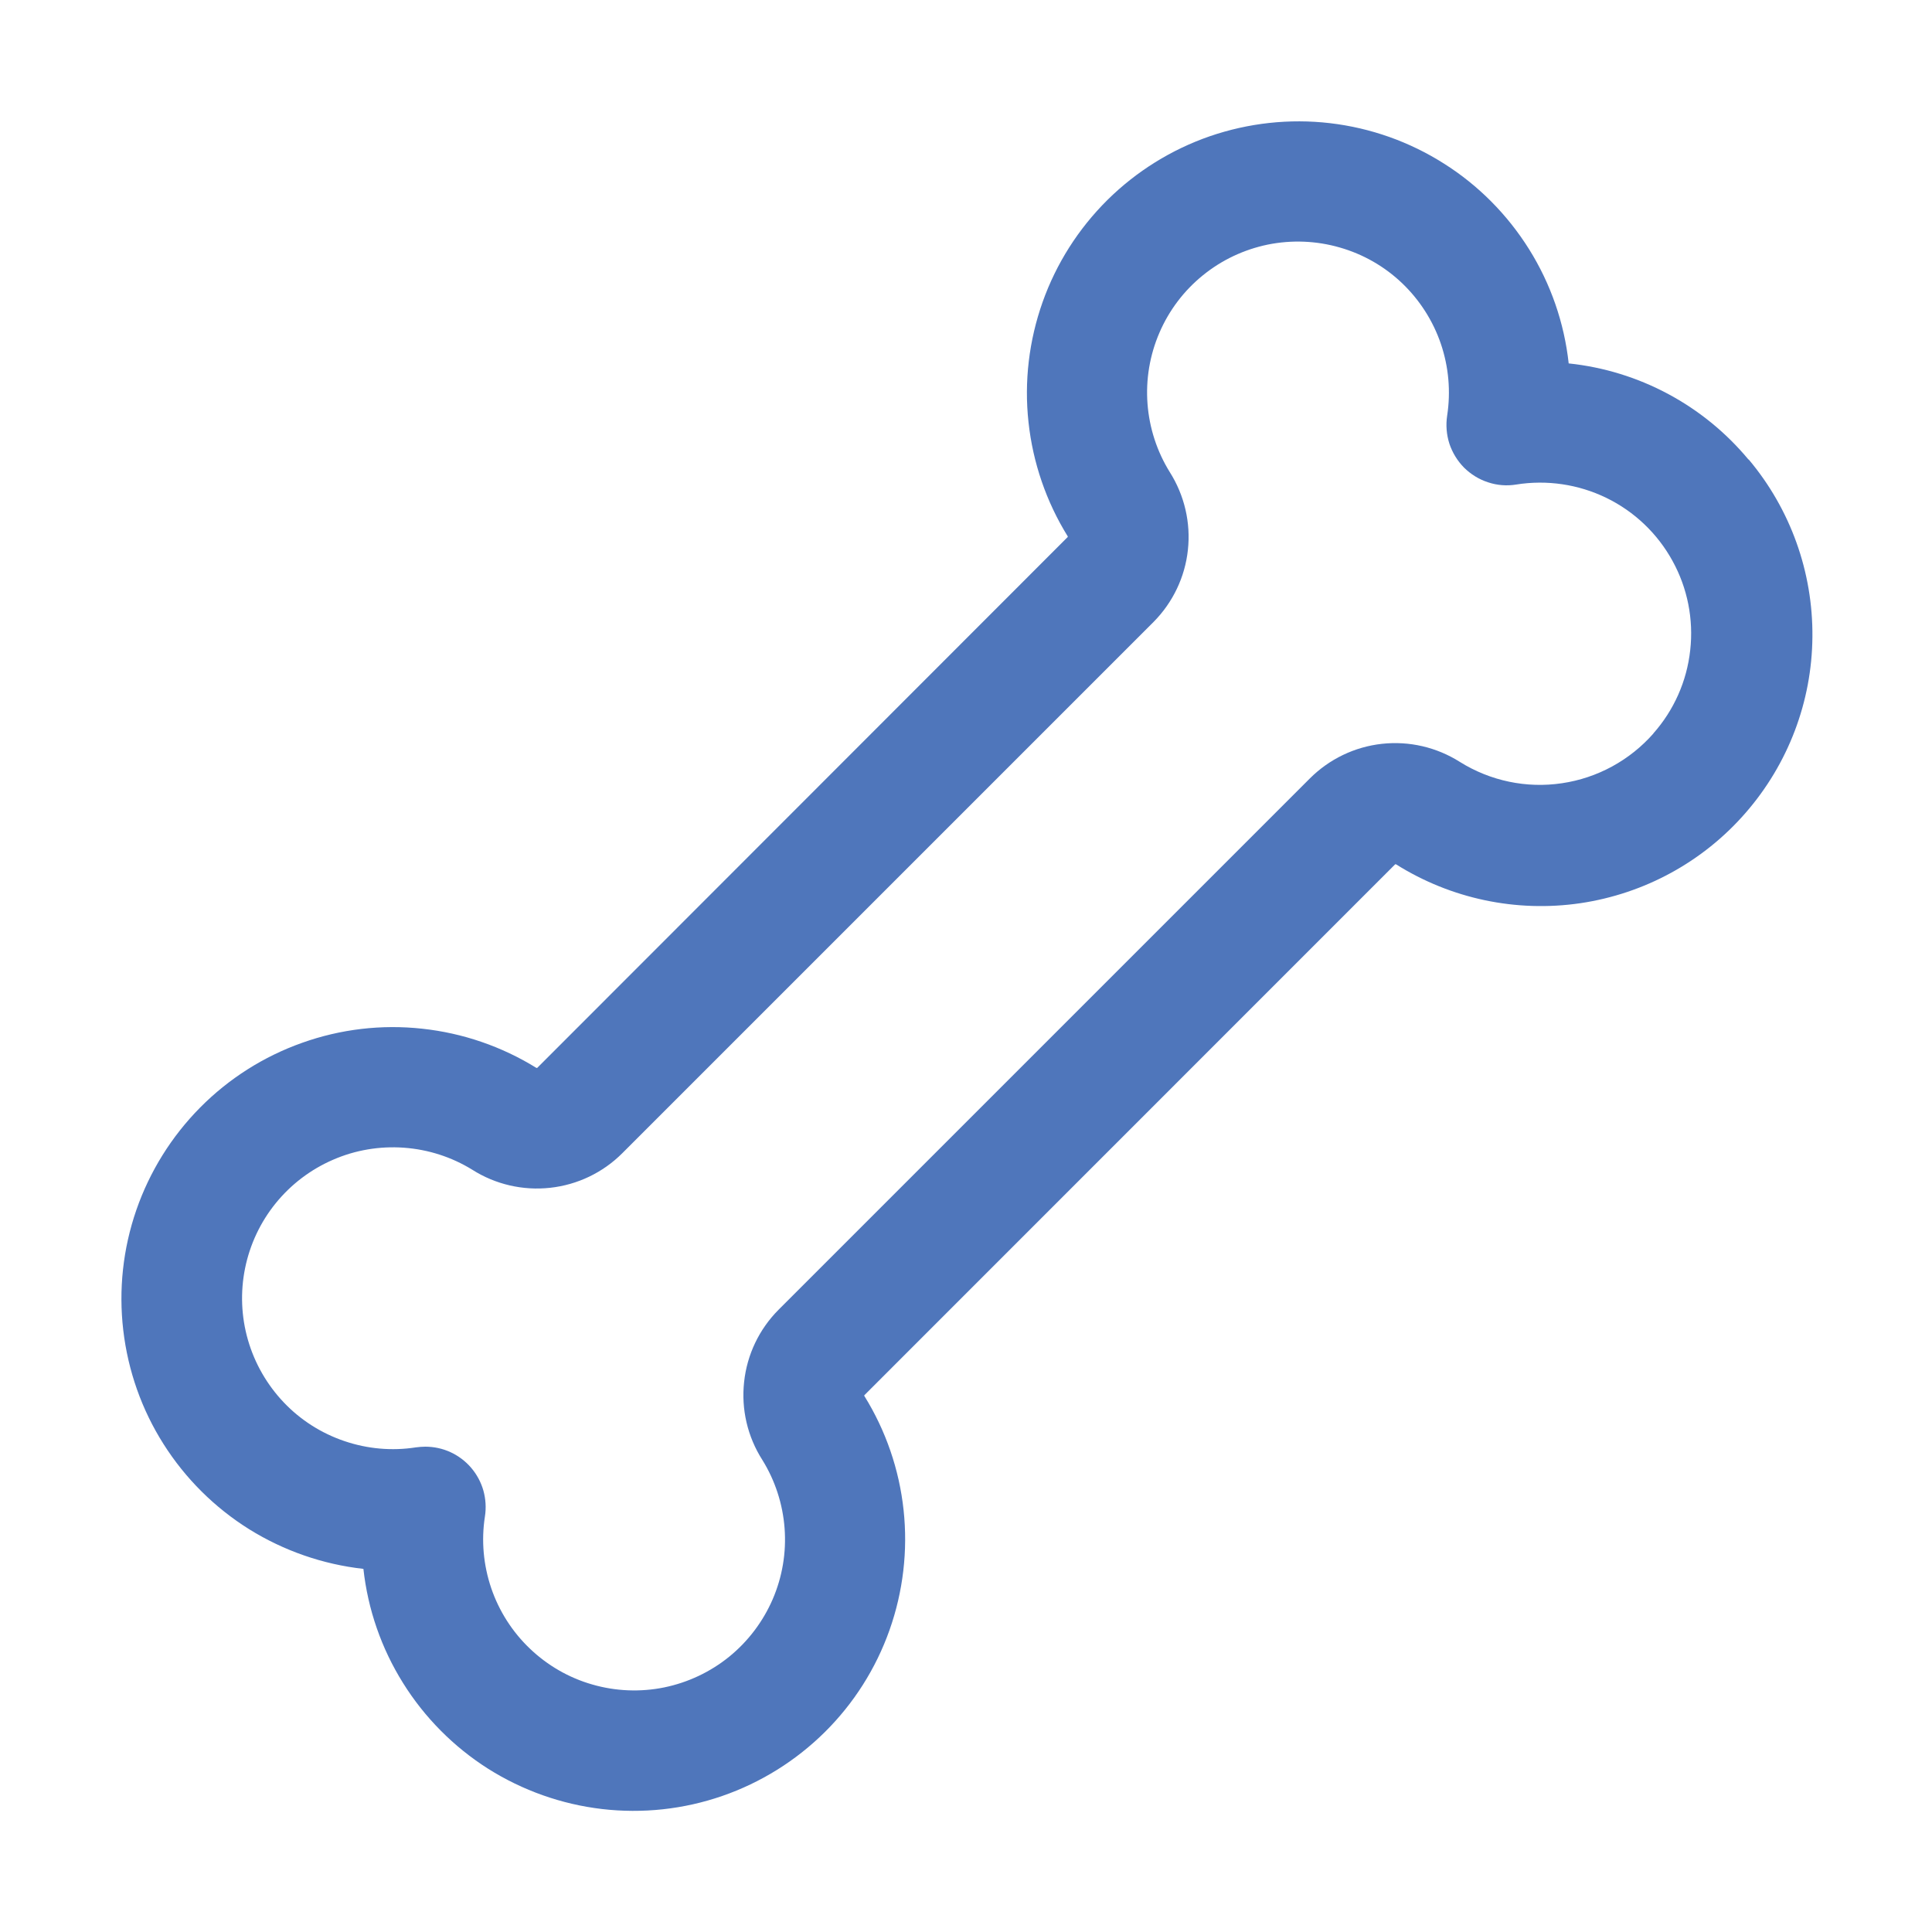 <svg width="20" height="20" viewBox="0 0 20 20" fill="none" xmlns="http://www.w3.org/2000/svg">
<path d="M18.1 4.757C17.633 4.195 16.965 3.838 16.239 3.762C16.193 3.342 16.053 2.938 15.829 2.58C15.605 2.222 15.304 1.918 14.947 1.693C14.591 1.467 14.188 1.324 13.768 1.275C13.349 1.226 12.924 1.273 12.525 1.41C12.126 1.548 11.763 1.774 11.463 2.071C11.163 2.369 10.934 2.729 10.793 3.127C10.652 3.525 10.601 3.95 10.647 4.37C10.692 4.789 10.831 5.194 11.053 5.552C11.054 5.554 11.054 5.556 11.053 5.559L5.561 11.055C5.561 11.055 5.561 11.055 5.553 11.055C5.194 10.833 4.79 10.694 4.37 10.649C3.95 10.603 3.526 10.653 3.128 10.795C2.73 10.936 2.369 11.165 2.072 11.465C1.775 11.765 1.549 12.128 1.411 12.527C1.273 12.926 1.227 13.351 1.276 13.77C1.325 14.19 1.467 14.593 1.693 14.949C1.919 15.306 2.222 15.607 2.58 15.831C2.939 16.054 3.342 16.194 3.762 16.241C3.808 16.66 3.948 17.064 4.172 17.422C4.395 17.78 4.697 18.084 5.053 18.31C5.41 18.535 5.813 18.678 6.232 18.727C6.652 18.776 7.077 18.73 7.476 18.592C7.875 18.454 8.238 18.228 8.538 17.931C8.838 17.634 9.067 17.273 9.208 16.875C9.349 16.477 9.399 16.052 9.354 15.633C9.309 15.213 9.17 14.809 8.947 14.45C8.947 14.448 8.947 14.446 8.947 14.444L14.443 8.947C14.443 8.947 14.443 8.947 14.451 8.947C15.019 9.304 15.695 9.447 16.359 9.35C17.023 9.252 17.63 8.921 18.07 8.415C18.511 7.909 18.757 7.263 18.762 6.592C18.768 5.921 18.534 5.27 18.103 4.757H18.1ZM17.118 7.591C16.873 7.87 16.537 8.054 16.169 8.108C15.802 8.163 15.427 8.084 15.112 7.887C14.872 7.735 14.588 7.669 14.306 7.7C14.023 7.731 13.76 7.858 13.559 8.059L8.059 13.559C7.859 13.76 7.733 14.023 7.703 14.306C7.672 14.588 7.738 14.872 7.891 15.112C8.024 15.326 8.103 15.569 8.122 15.82C8.141 16.071 8.099 16.323 7.999 16.555C7.899 16.786 7.745 16.99 7.55 17.149C7.354 17.308 7.123 17.417 6.876 17.468C6.63 17.518 6.374 17.508 6.132 17.438C5.89 17.369 5.668 17.241 5.486 17.067C5.304 16.894 5.166 16.678 5.085 16.44C5.004 16.201 4.981 15.947 5.02 15.698C5.034 15.608 5.028 15.517 5.004 15.43C4.979 15.343 4.936 15.263 4.877 15.194C4.819 15.126 4.746 15.071 4.664 15.033C4.582 14.995 4.492 14.976 4.402 14.976C4.37 14.976 4.338 14.979 4.306 14.983C4.057 15.022 3.803 14.999 3.565 14.918C3.326 14.837 3.111 14.7 2.938 14.518C2.764 14.335 2.637 14.114 2.567 13.872C2.497 13.63 2.487 13.375 2.537 13.129C2.587 12.882 2.696 12.651 2.854 12.456C3.013 12.26 3.216 12.106 3.447 12.006C3.678 11.905 3.93 11.863 4.181 11.881C4.432 11.899 4.675 11.977 4.889 12.109C5.128 12.261 5.413 12.327 5.695 12.296C5.978 12.265 6.241 12.139 6.442 11.938L11.942 6.438C12.141 6.237 12.267 5.974 12.297 5.693C12.328 5.411 12.261 5.127 12.11 4.888C11.977 4.674 11.898 4.431 11.879 4.18C11.86 3.929 11.902 3.677 12.002 3.445C12.101 3.214 12.255 3.01 12.451 2.851C12.646 2.692 12.877 2.583 13.124 2.532C13.371 2.482 13.627 2.492 13.869 2.562C14.111 2.631 14.333 2.758 14.515 2.932C14.697 3.106 14.835 3.322 14.916 3.56C14.997 3.799 15.019 4.053 14.981 4.302C14.966 4.4 14.974 4.499 15.004 4.593C15.035 4.686 15.087 4.771 15.156 4.841C15.226 4.91 15.311 4.963 15.405 4.993C15.498 5.024 15.598 5.032 15.695 5.016C16.013 4.965 16.339 5.013 16.629 5.154C16.919 5.295 17.158 5.523 17.313 5.805C17.469 6.087 17.533 6.411 17.497 6.731C17.462 7.052 17.328 7.353 17.114 7.594L17.118 7.591Z" fill="#4F76BB"/>
</svg>
